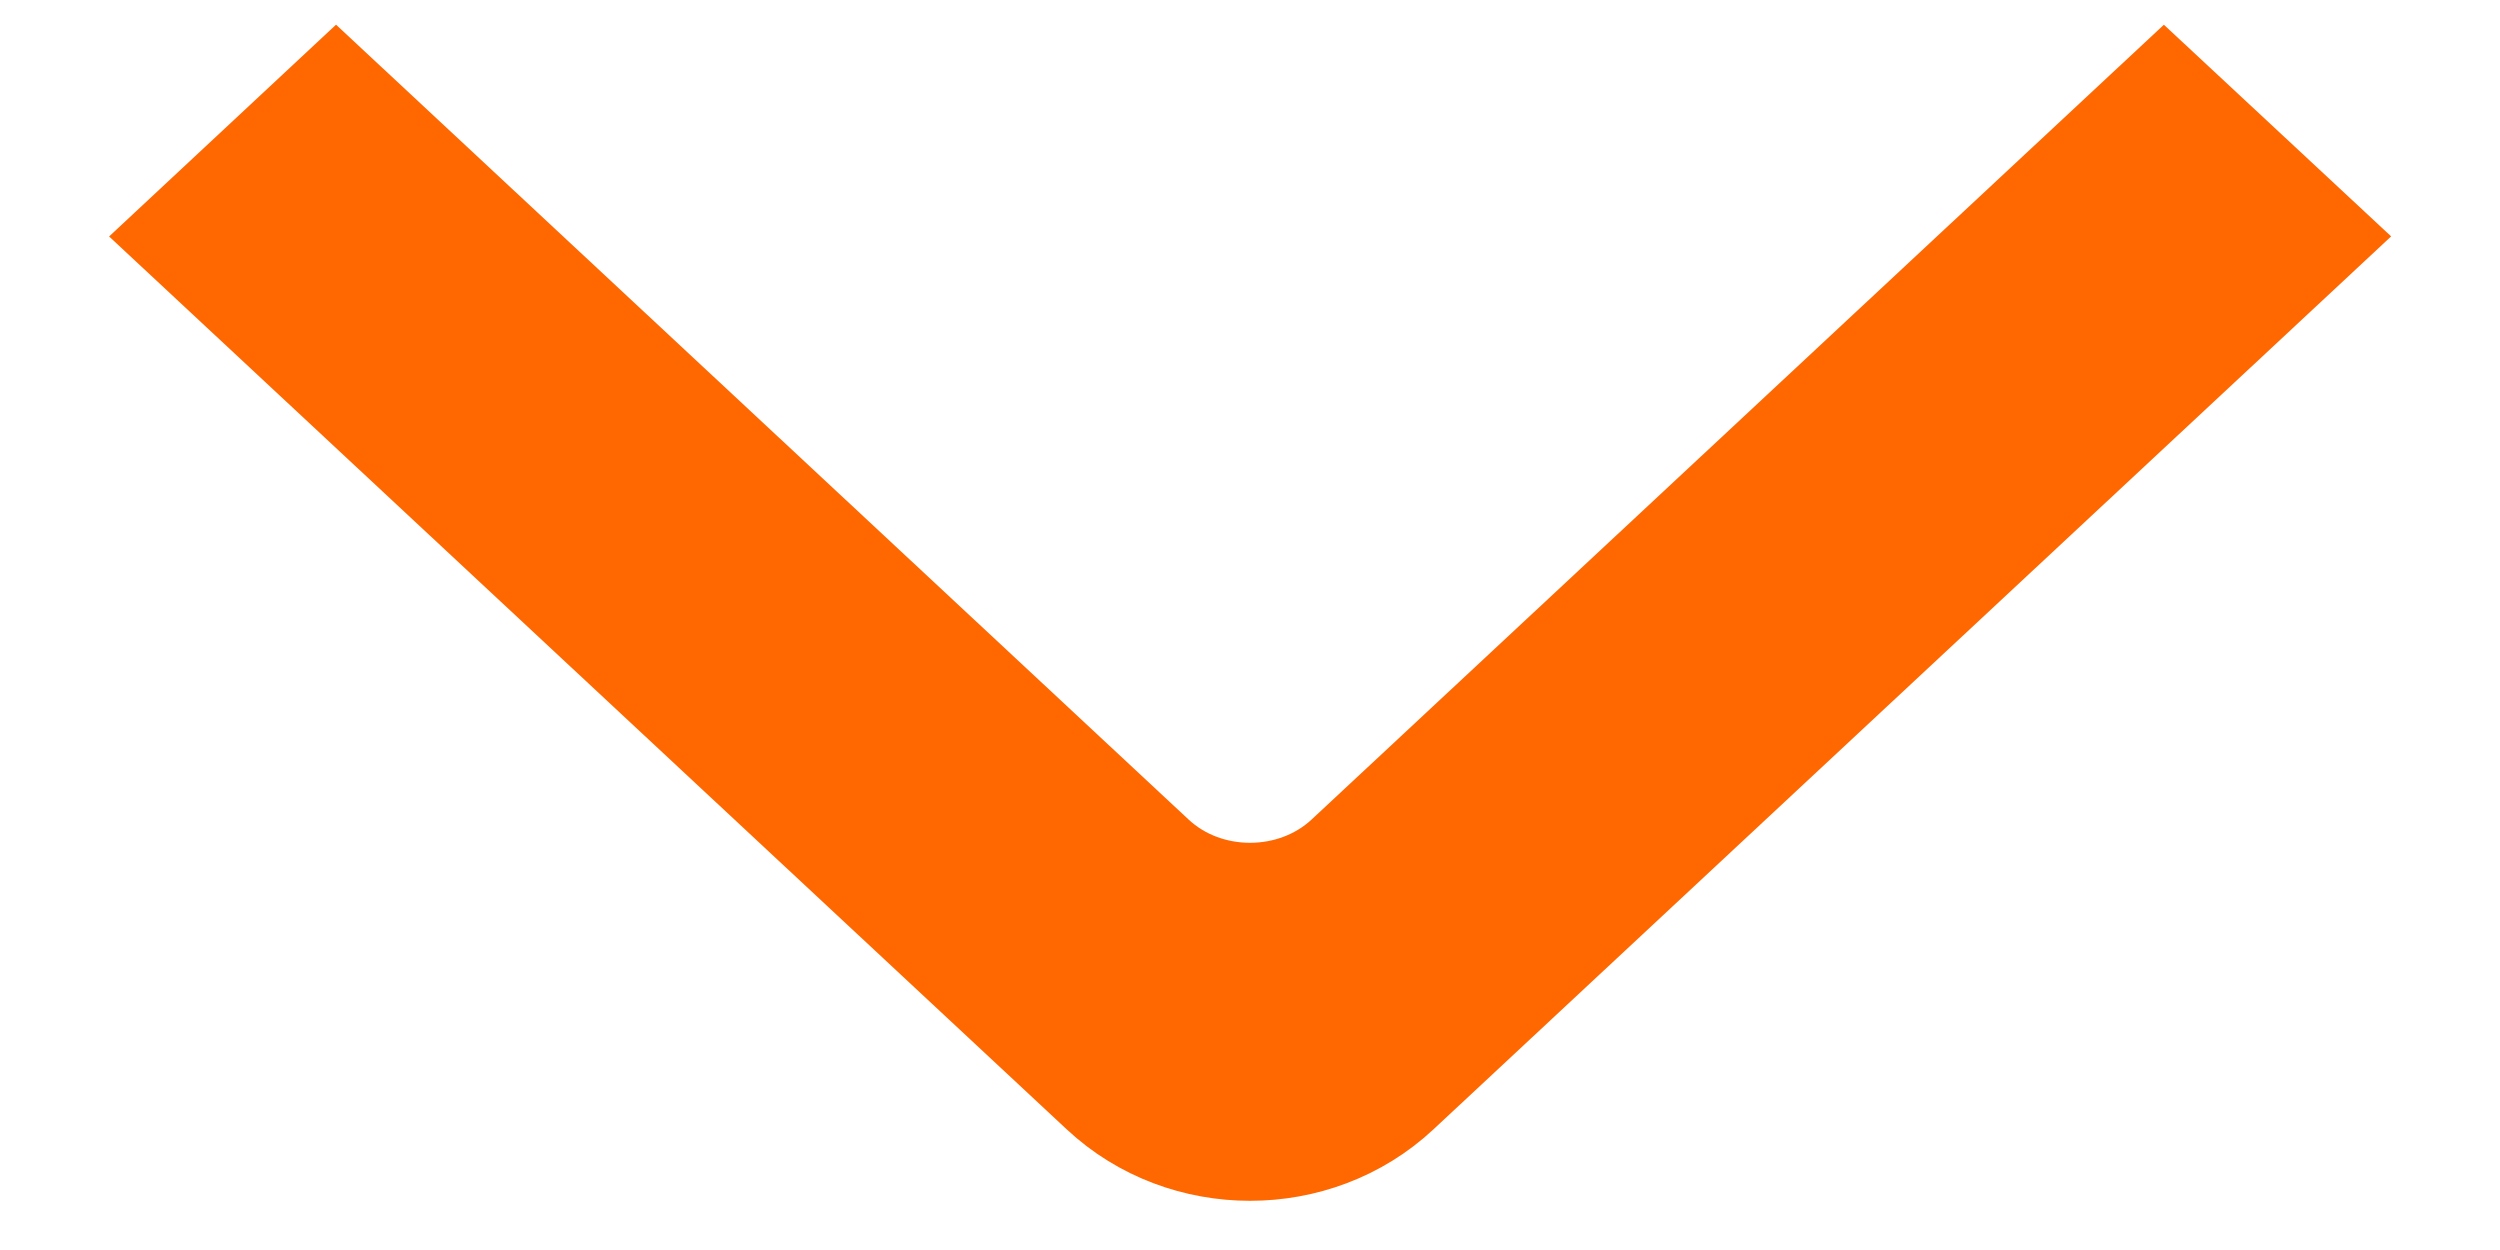<svg width="14" height="7" viewBox="0 0 14 7" fill="none" xmlns="http://www.w3.org/2000/svg"><path fill-rule="evenodd" clip-rule="evenodd" d="M6.315 4.955C6.693 5.308 7.307 5.308 7.686 4.955L12.118 0.822L12.657 1.324L7.686 5.959C7.307 6.313 6.693 6.313 6.315 5.959L1.344 1.324L1.882 0.822L6.315 4.955Z" fill="#FF6700" stroke="#FF6700"></path> </svg>